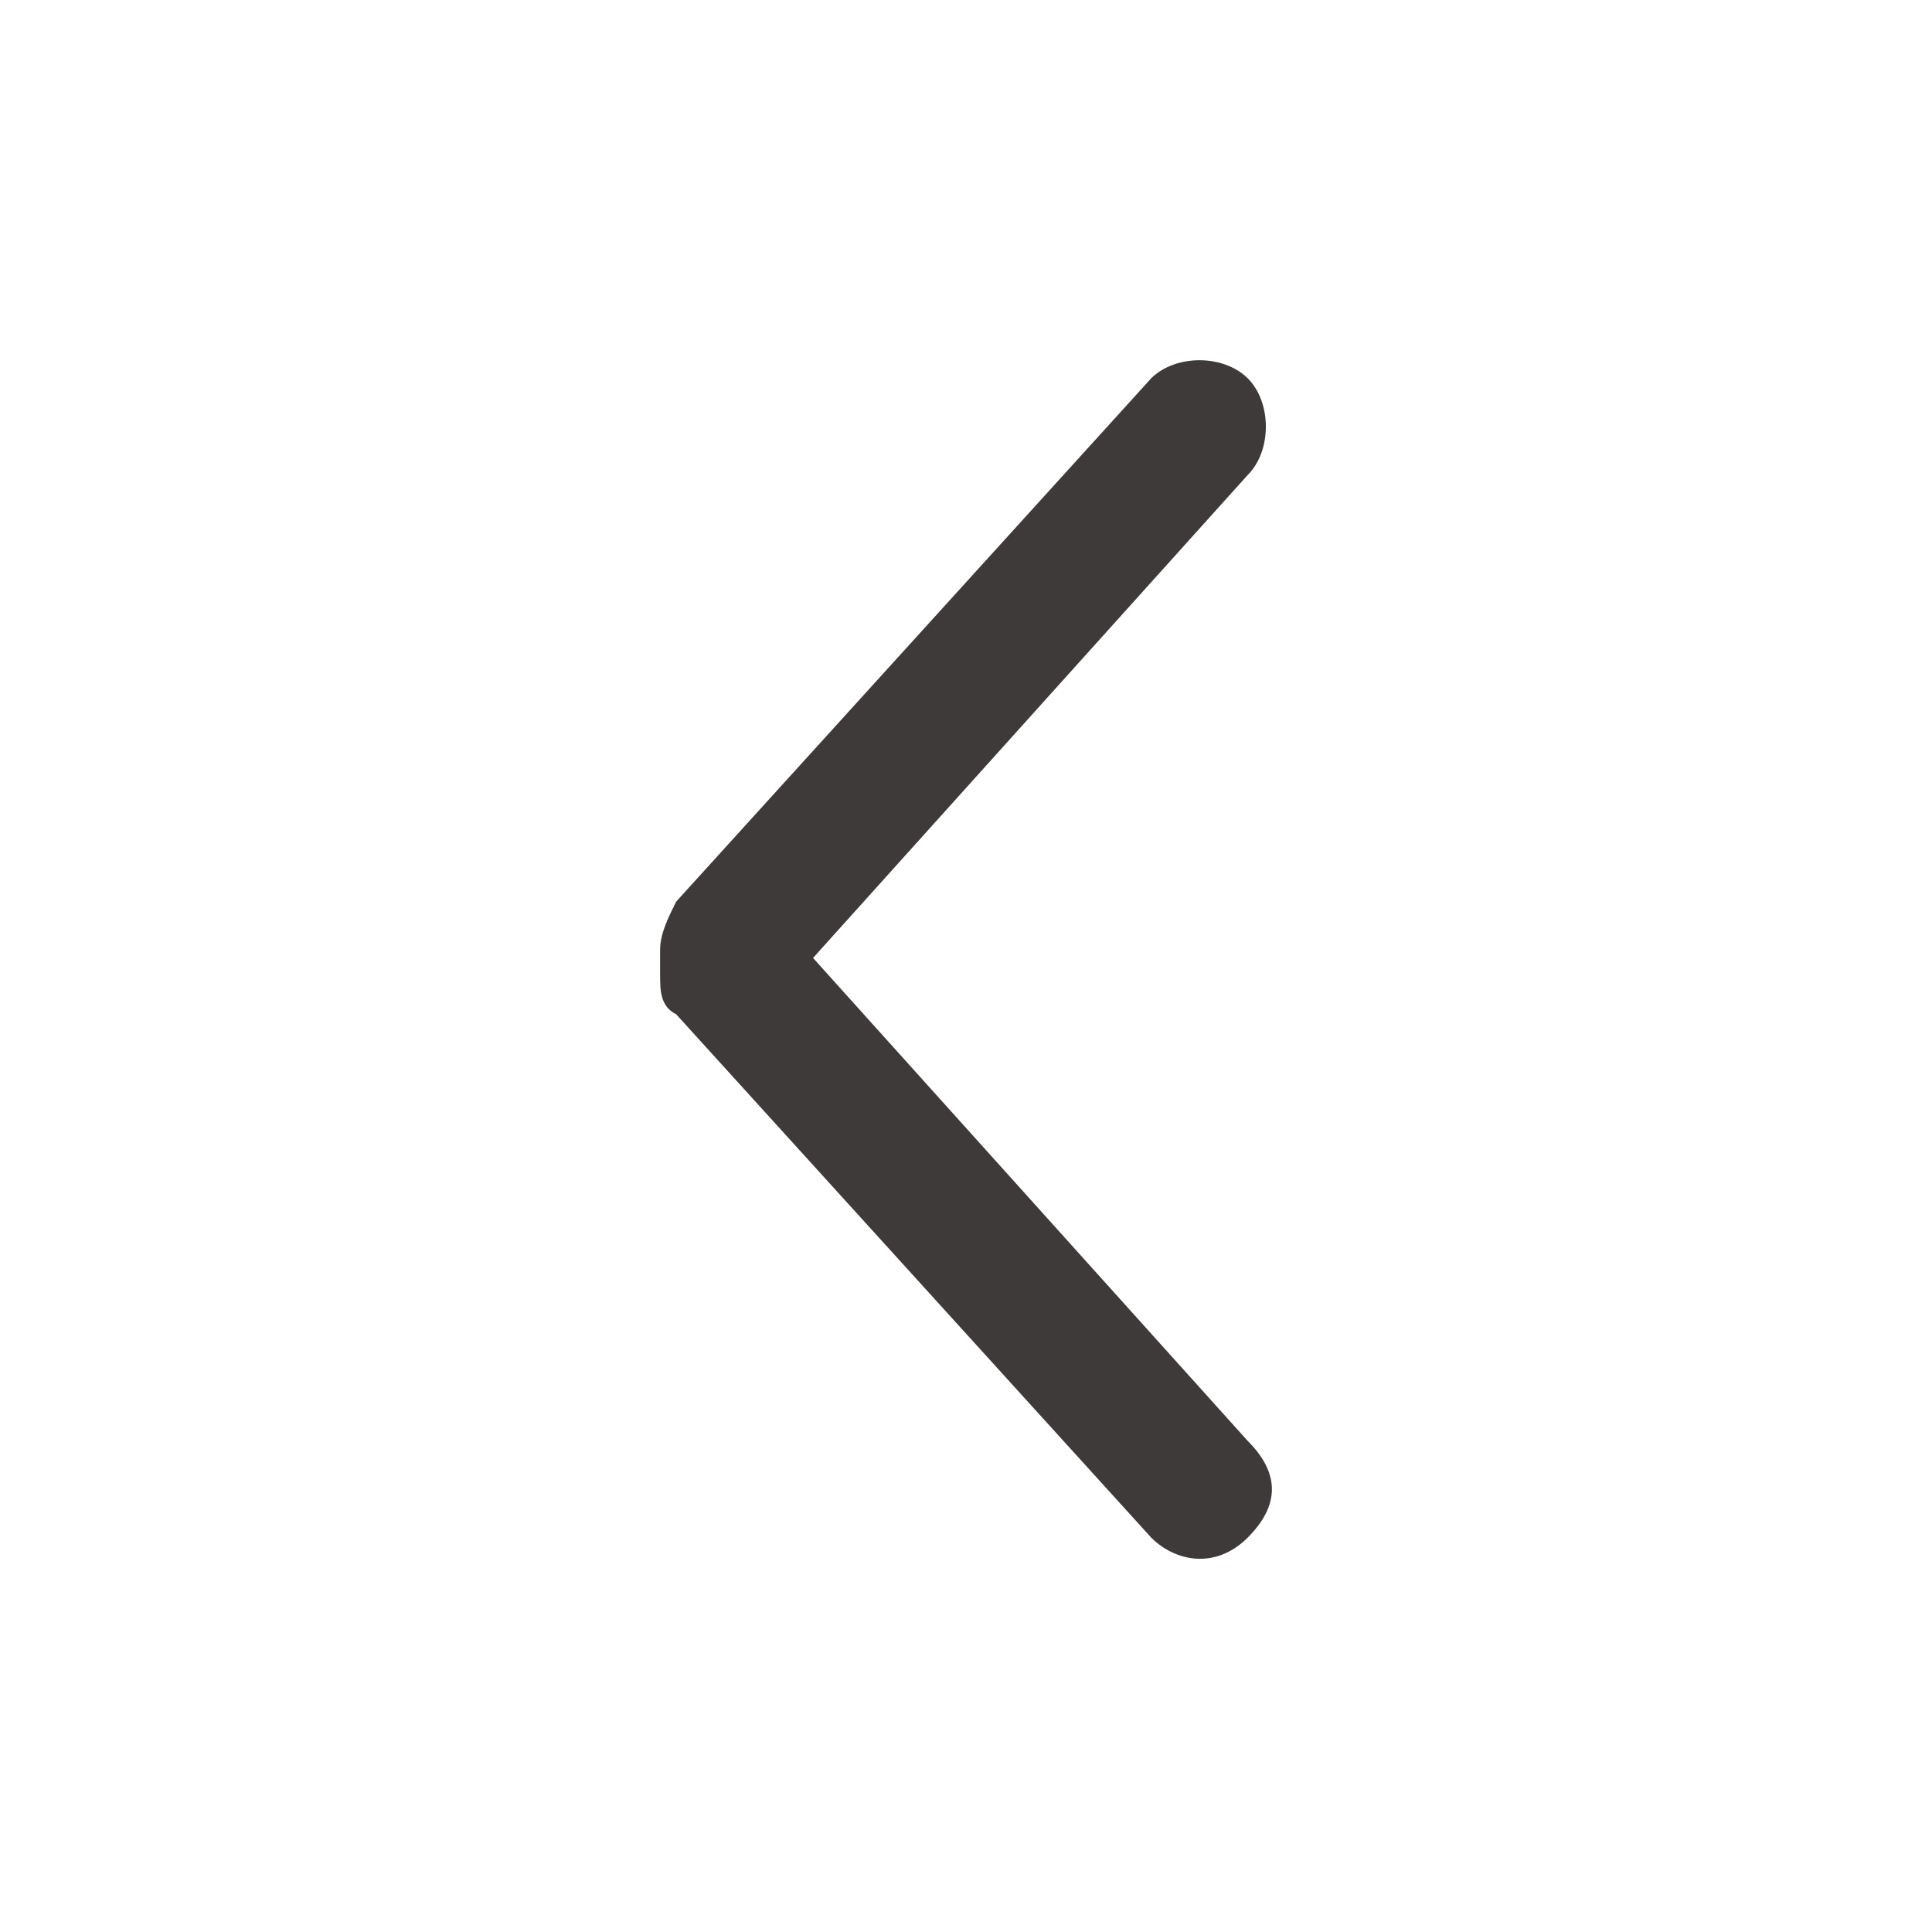 <?xml version="1.0" encoding="UTF-8"?>
<svg id="_레이어_1" xmlns="http://www.w3.org/2000/svg" version="1.1" viewBox="0 0 24 24">
  <!-- Generator: Adobe Illustrator 29.3.1, SVG Export Plug-In . SVG Version: 2.1.0 Build 151)  -->
  <defs>
    <style>
      .st0 {
        fill: none;
      }

      .st1 {
        fill: #3e3a39;
      }
    </style>
  </defs>
  <rect class="st0" y="0" width="24" height="24"/>
  <path class="st1" d="M8.2,12.1c0,.2,0,.4.2.5l5.9,6.5c.3.3.8.4,1.2,0s.4-.8,0-1.2h0l-5.4-6,5.4-6c.3-.3.3-.9,0-1.2s-.9-.3-1.2,0l-5.9,6.5c-.1.2-.2.4-.2.6Z"/>
</svg>